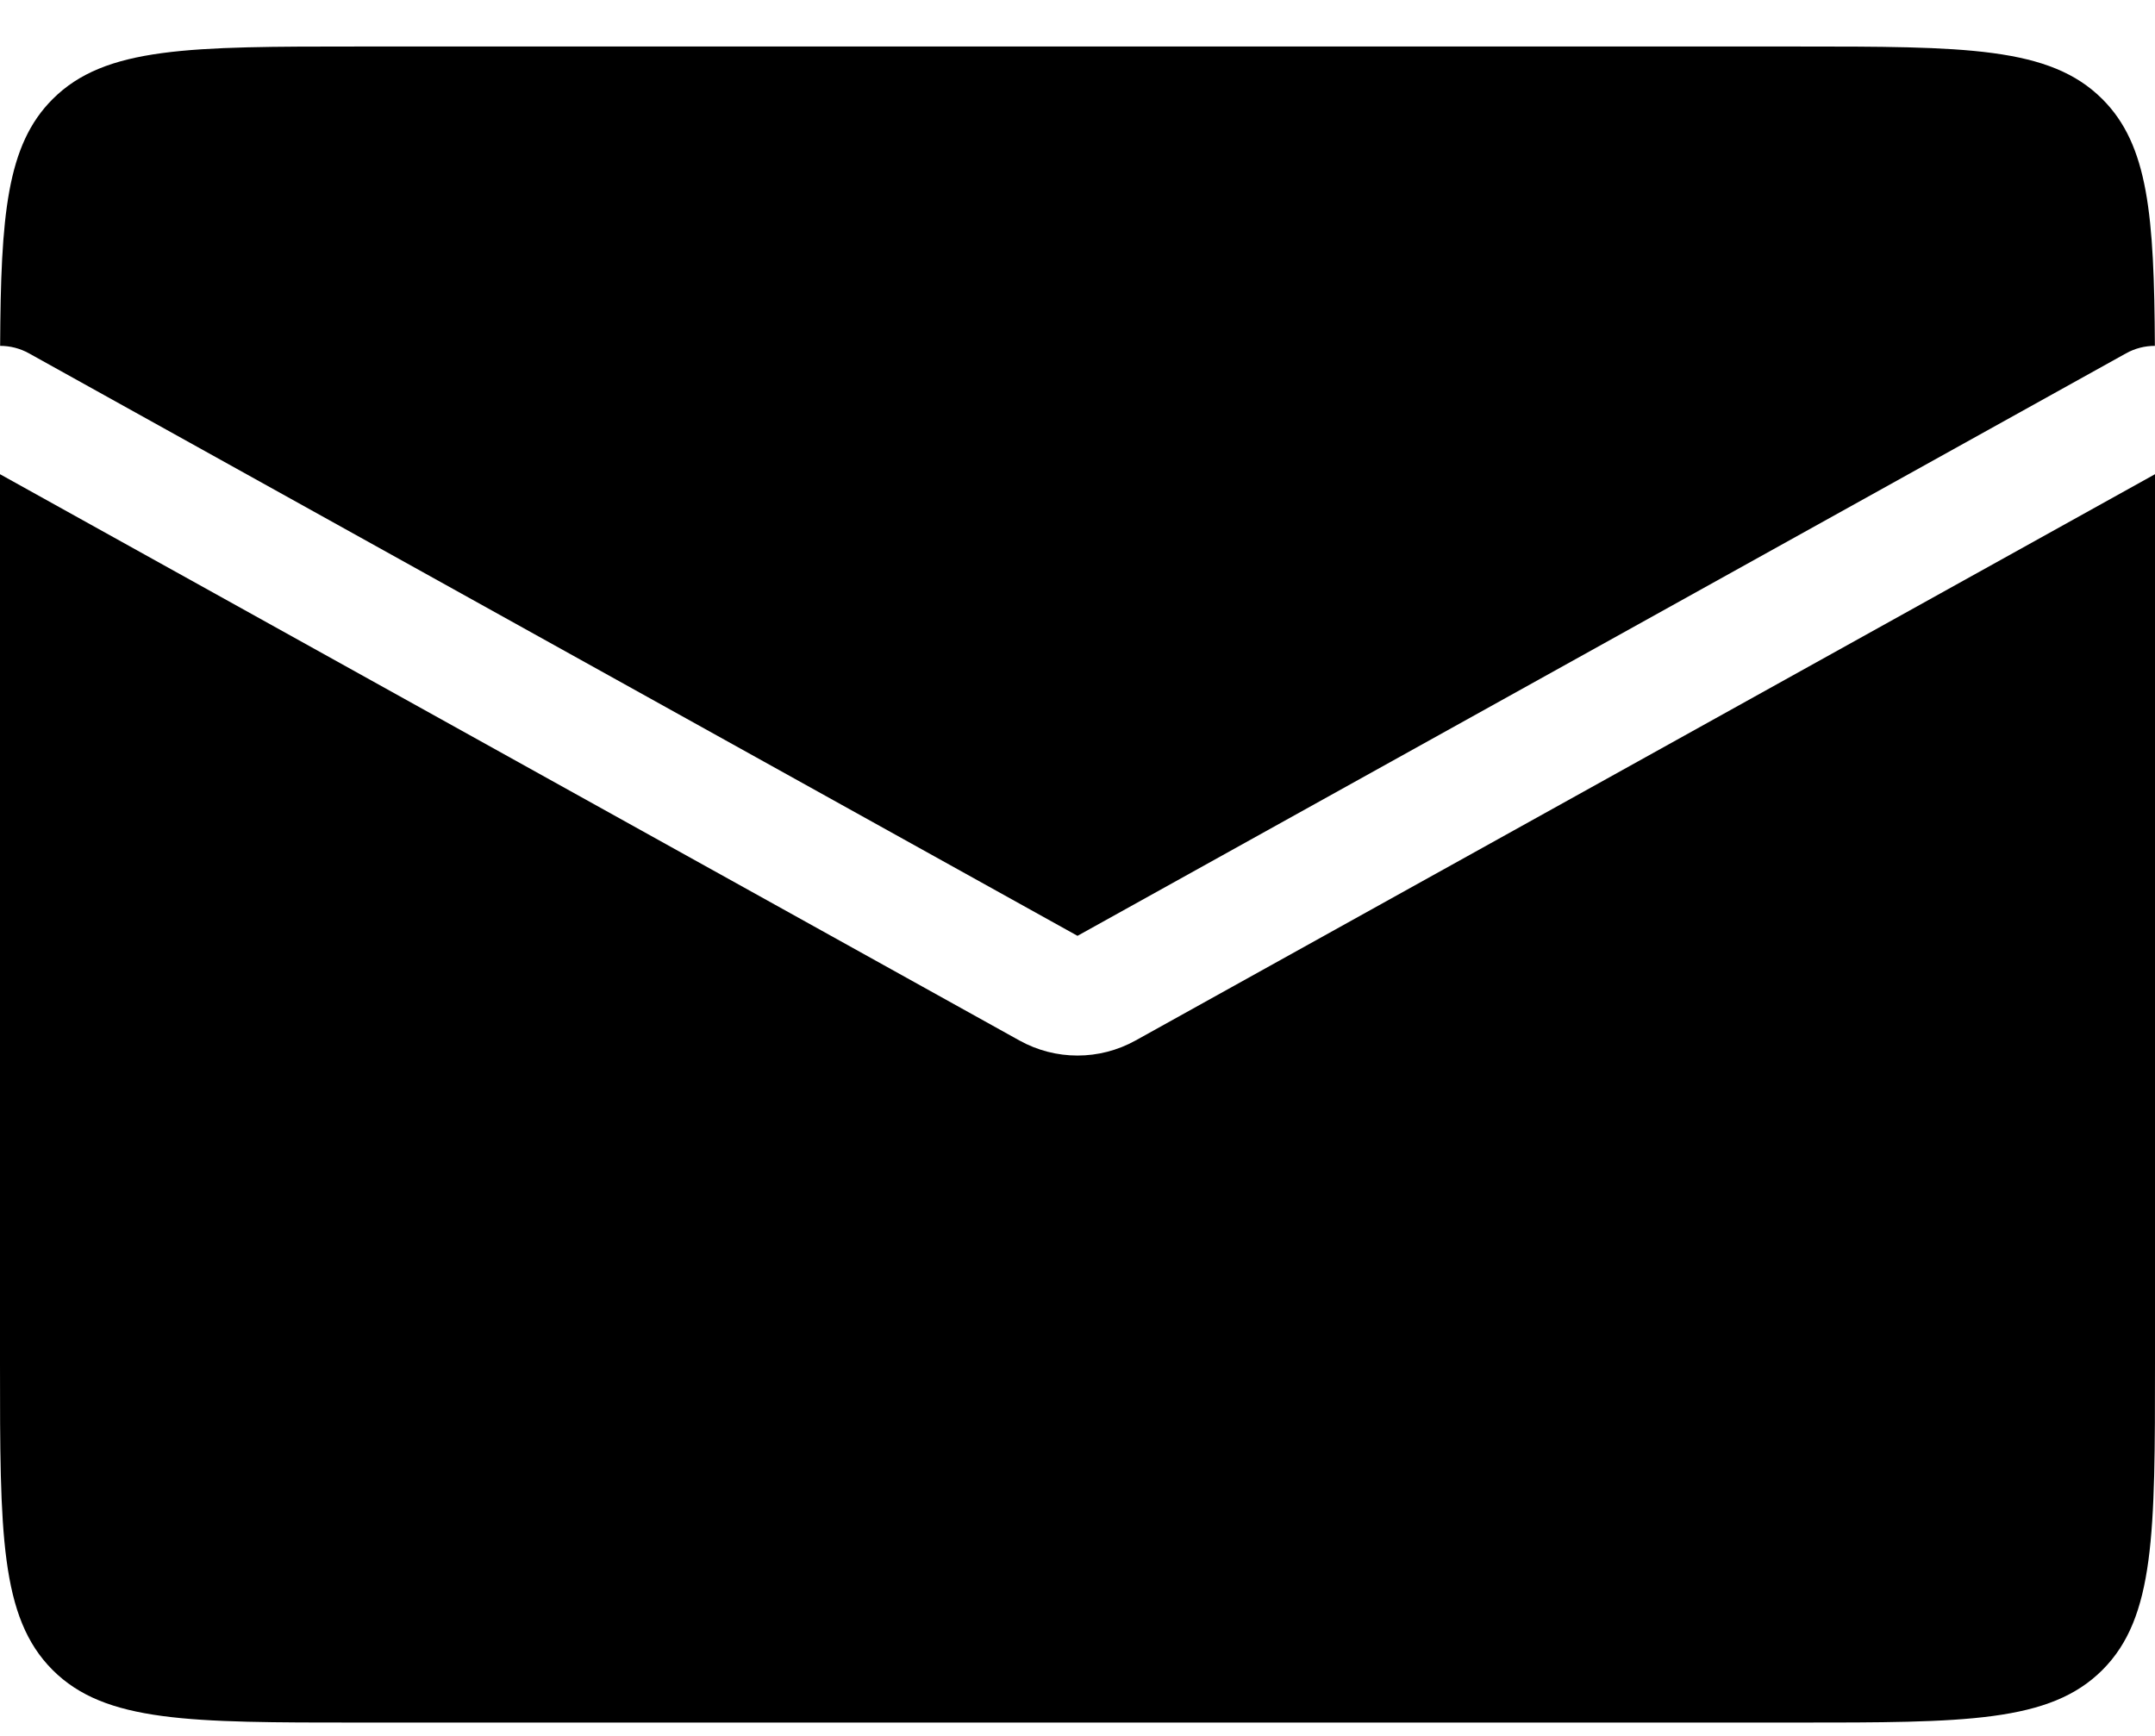 <svg width="36" height="29" viewBox="0 0 36 29" fill="none" xmlns="http://www.w3.org/2000/svg">
<path fill-rule="evenodd" clip-rule="evenodd" d="M0.002 5.778C0.166 5.778 0.332 5.818 0.486 5.904L18 15.634L35.514 5.904C35.668 5.818 35.834 5.778 35.998 5.778C35.986 3.602 35.89 2.424 35.121 1.656C34.243 0.777 32.828 0.777 30 0.777H6C3.172 0.777 1.757 0.777 0.879 1.656C0.11 2.424 0.014 3.602 0.002 5.778ZM36 7.922L18.971 17.382C18.367 17.718 17.633 17.718 17.029 17.382L0 7.922V22.777C0 25.606 0 27.02 0.879 27.899C1.757 28.777 3.172 28.777 6 28.777H30C32.828 28.777 34.243 28.777 35.121 27.899C36 27.02 36 25.606 36 22.777V7.922Z" fill="black"/>
</svg>
